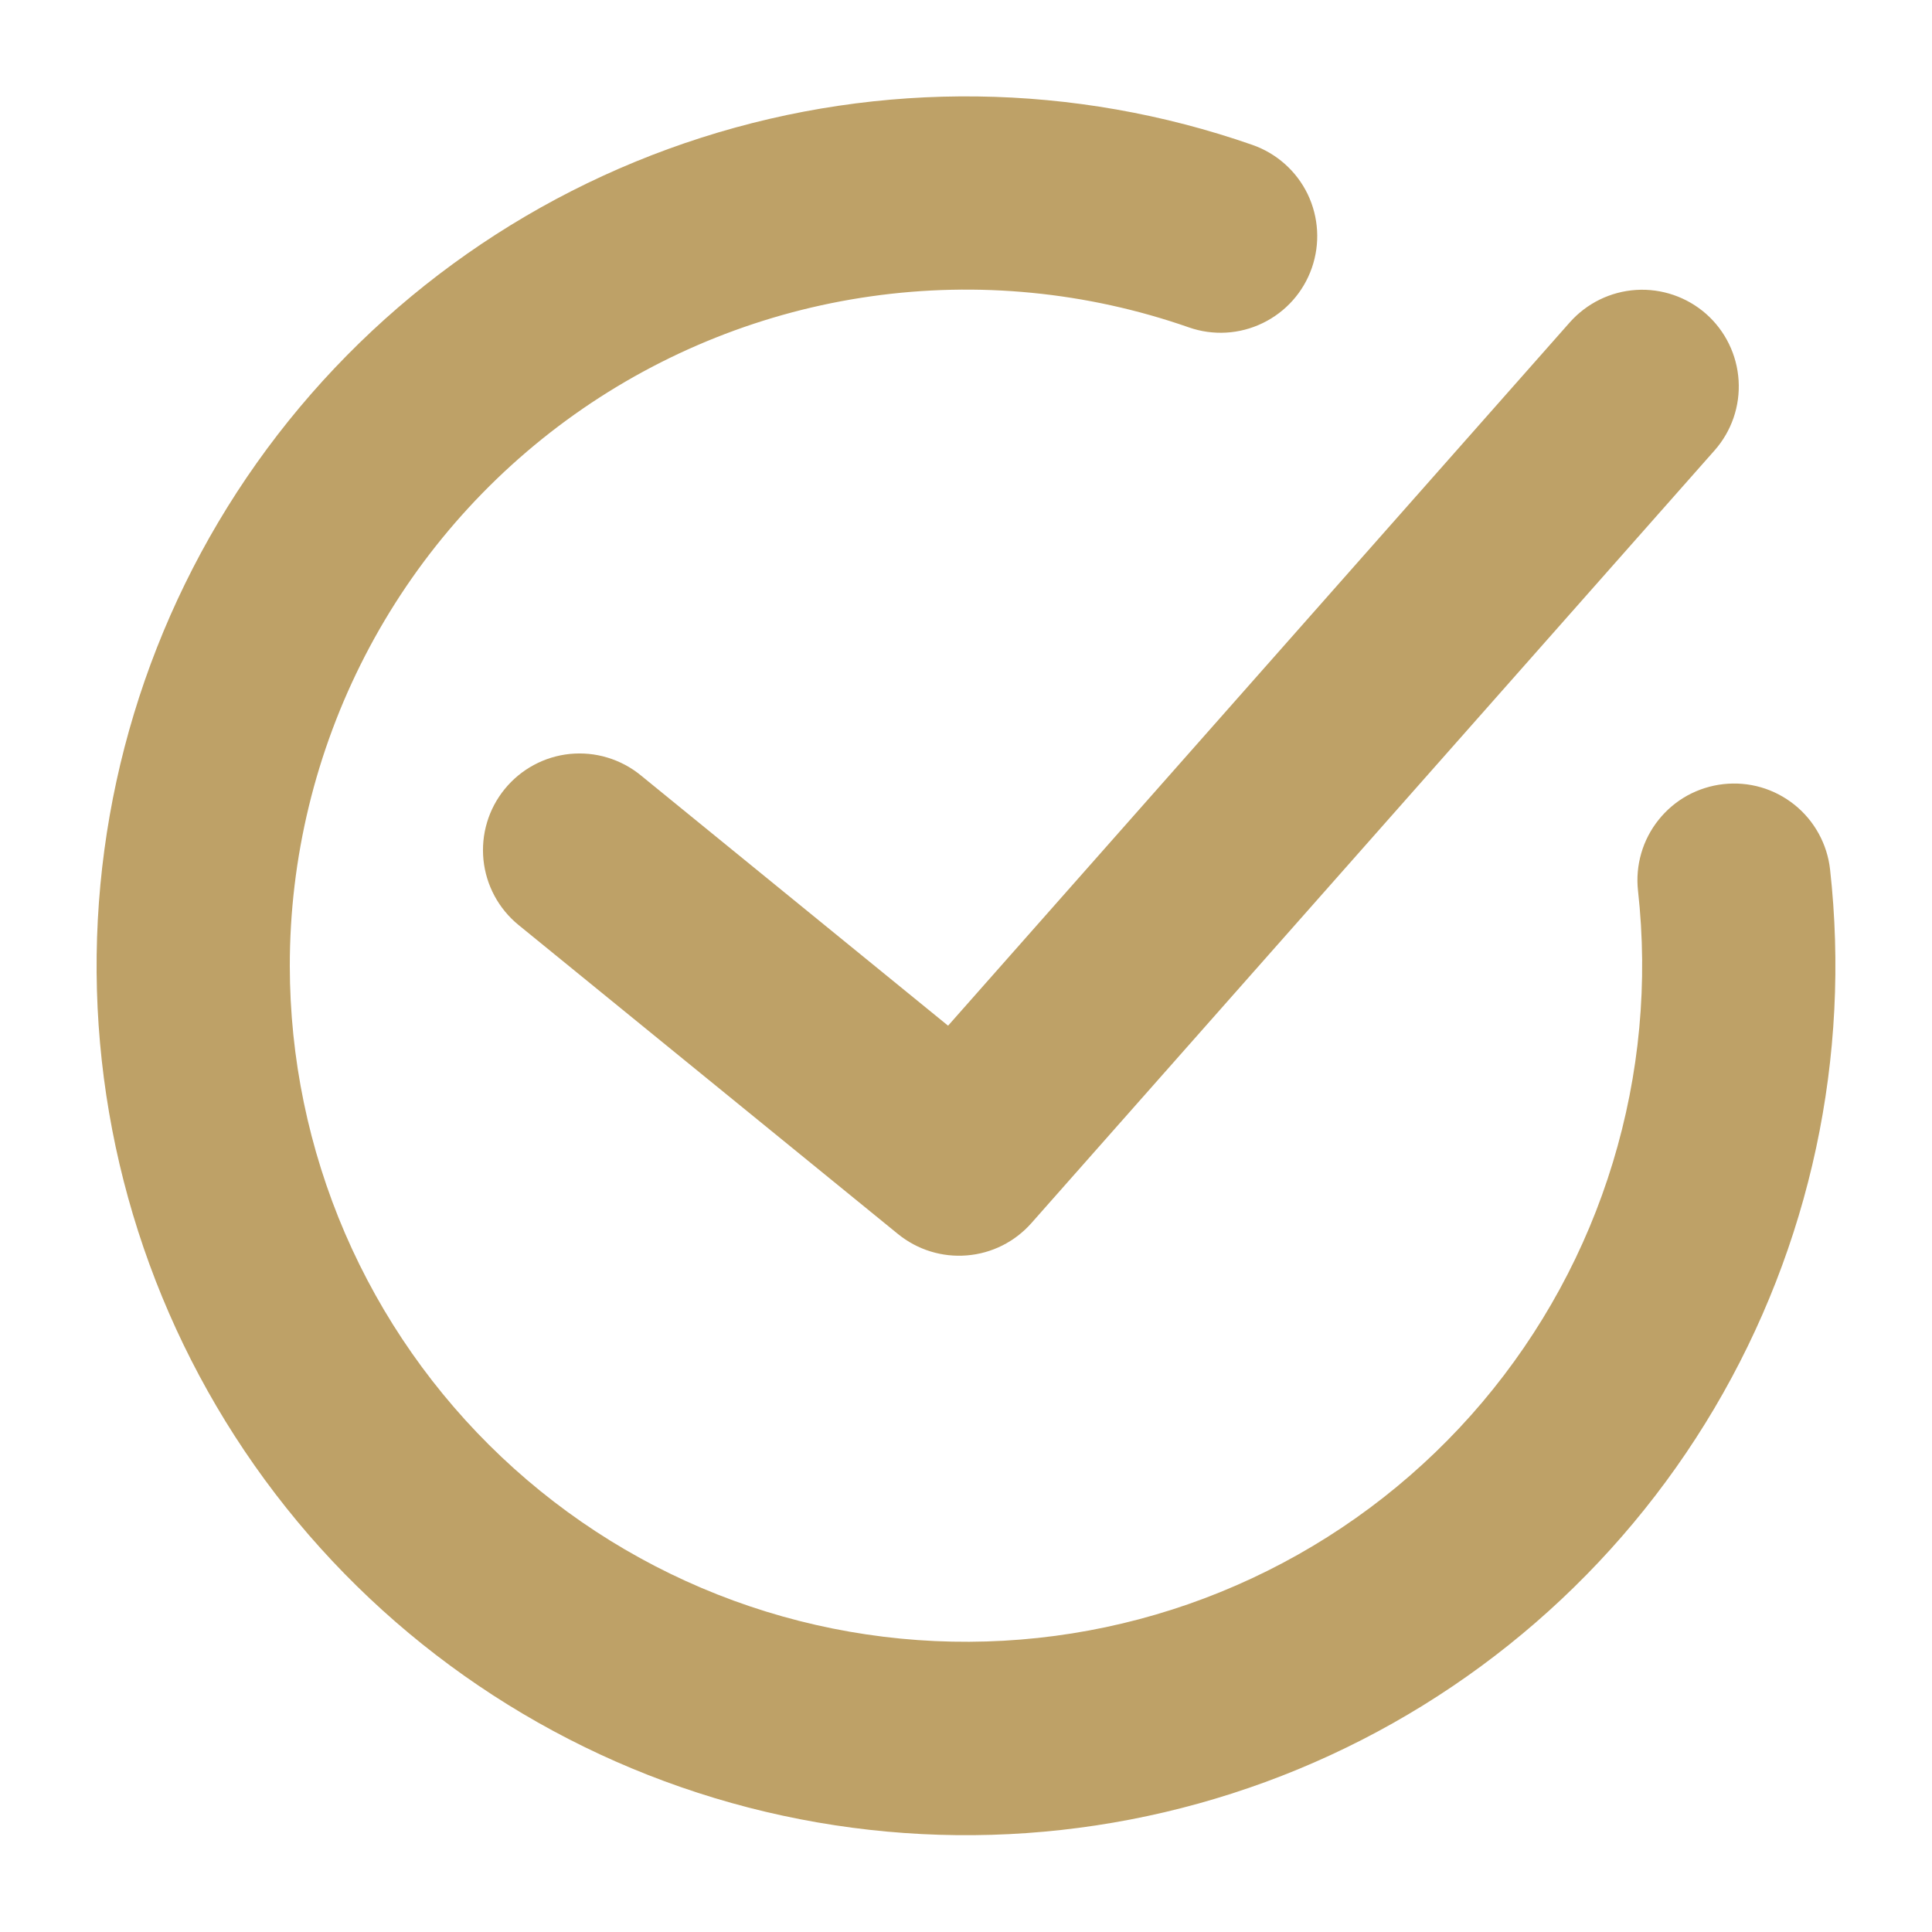 <svg width="29" height="29" viewBox="0 0 29 29" fill="none" xmlns="http://www.w3.org/2000/svg">
<path fill-rule="evenodd" clip-rule="evenodd" d="M4.35 14.5C4.349 12.879 4.737 11.282 5.48 9.842C6.223 8.402 7.301 7.161 8.622 6.222C9.943 5.284 11.47 4.675 13.074 4.448C14.679 4.22 16.315 4.38 17.845 4.914C18.208 5.041 18.607 5.018 18.953 4.85C19.299 4.683 19.565 4.385 19.691 4.022C19.818 3.658 19.795 3.26 19.628 2.913C19.46 2.567 19.162 2.302 18.799 2.175C16.127 1.243 13.225 1.204 10.529 2.066C7.833 2.927 5.491 4.641 3.854 6.949C2.218 9.258 1.376 12.036 1.455 14.864C1.535 17.693 2.532 20.419 4.296 22.632C6.06 24.844 8.496 26.424 11.235 27.132C13.975 27.84 16.871 27.638 19.486 26.557C22.101 25.476 24.294 23.574 25.734 21.138C27.174 18.702 27.783 15.864 27.47 13.051C27.449 12.862 27.391 12.679 27.299 12.512C27.207 12.345 27.084 12.198 26.935 12.079C26.786 11.96 26.616 11.871 26.433 11.818C26.25 11.765 26.058 11.749 25.869 11.77C25.68 11.791 25.497 11.849 25.33 11.94C25.163 12.032 25.016 12.156 24.897 12.305C24.778 12.453 24.689 12.624 24.636 12.807C24.583 12.99 24.566 13.181 24.587 13.37C24.74 14.742 24.611 16.13 24.209 17.45C23.808 18.771 23.14 19.995 22.249 21.049C21.358 22.102 20.261 22.963 19.026 23.578C17.791 24.194 16.443 24.551 15.065 24.628C13.687 24.705 12.308 24.5 11.012 24.026C9.716 23.552 8.531 22.818 7.528 21.87C6.525 20.922 5.726 19.78 5.179 18.513C4.633 17.245 4.351 15.88 4.35 14.5ZM25.737 6.76C25.992 6.471 26.121 6.094 26.097 5.71C26.073 5.326 25.898 4.967 25.61 4.712C25.321 4.458 24.943 4.328 24.559 4.352C24.175 4.376 23.817 4.552 23.562 4.84L14.231 15.396L9.616 11.636C9.469 11.516 9.299 11.426 9.116 11.371C8.934 11.316 8.742 11.298 8.553 11.317C8.17 11.356 7.819 11.546 7.576 11.844C7.456 11.991 7.365 12.161 7.311 12.343C7.256 12.526 7.238 12.717 7.257 12.907C7.296 13.289 7.485 13.641 7.783 13.884L13.48 18.524C13.771 18.76 14.141 18.875 14.514 18.844C14.887 18.814 15.233 18.64 15.481 18.36L25.737 6.76Z" fill="#BEA167"/>
</svg>
